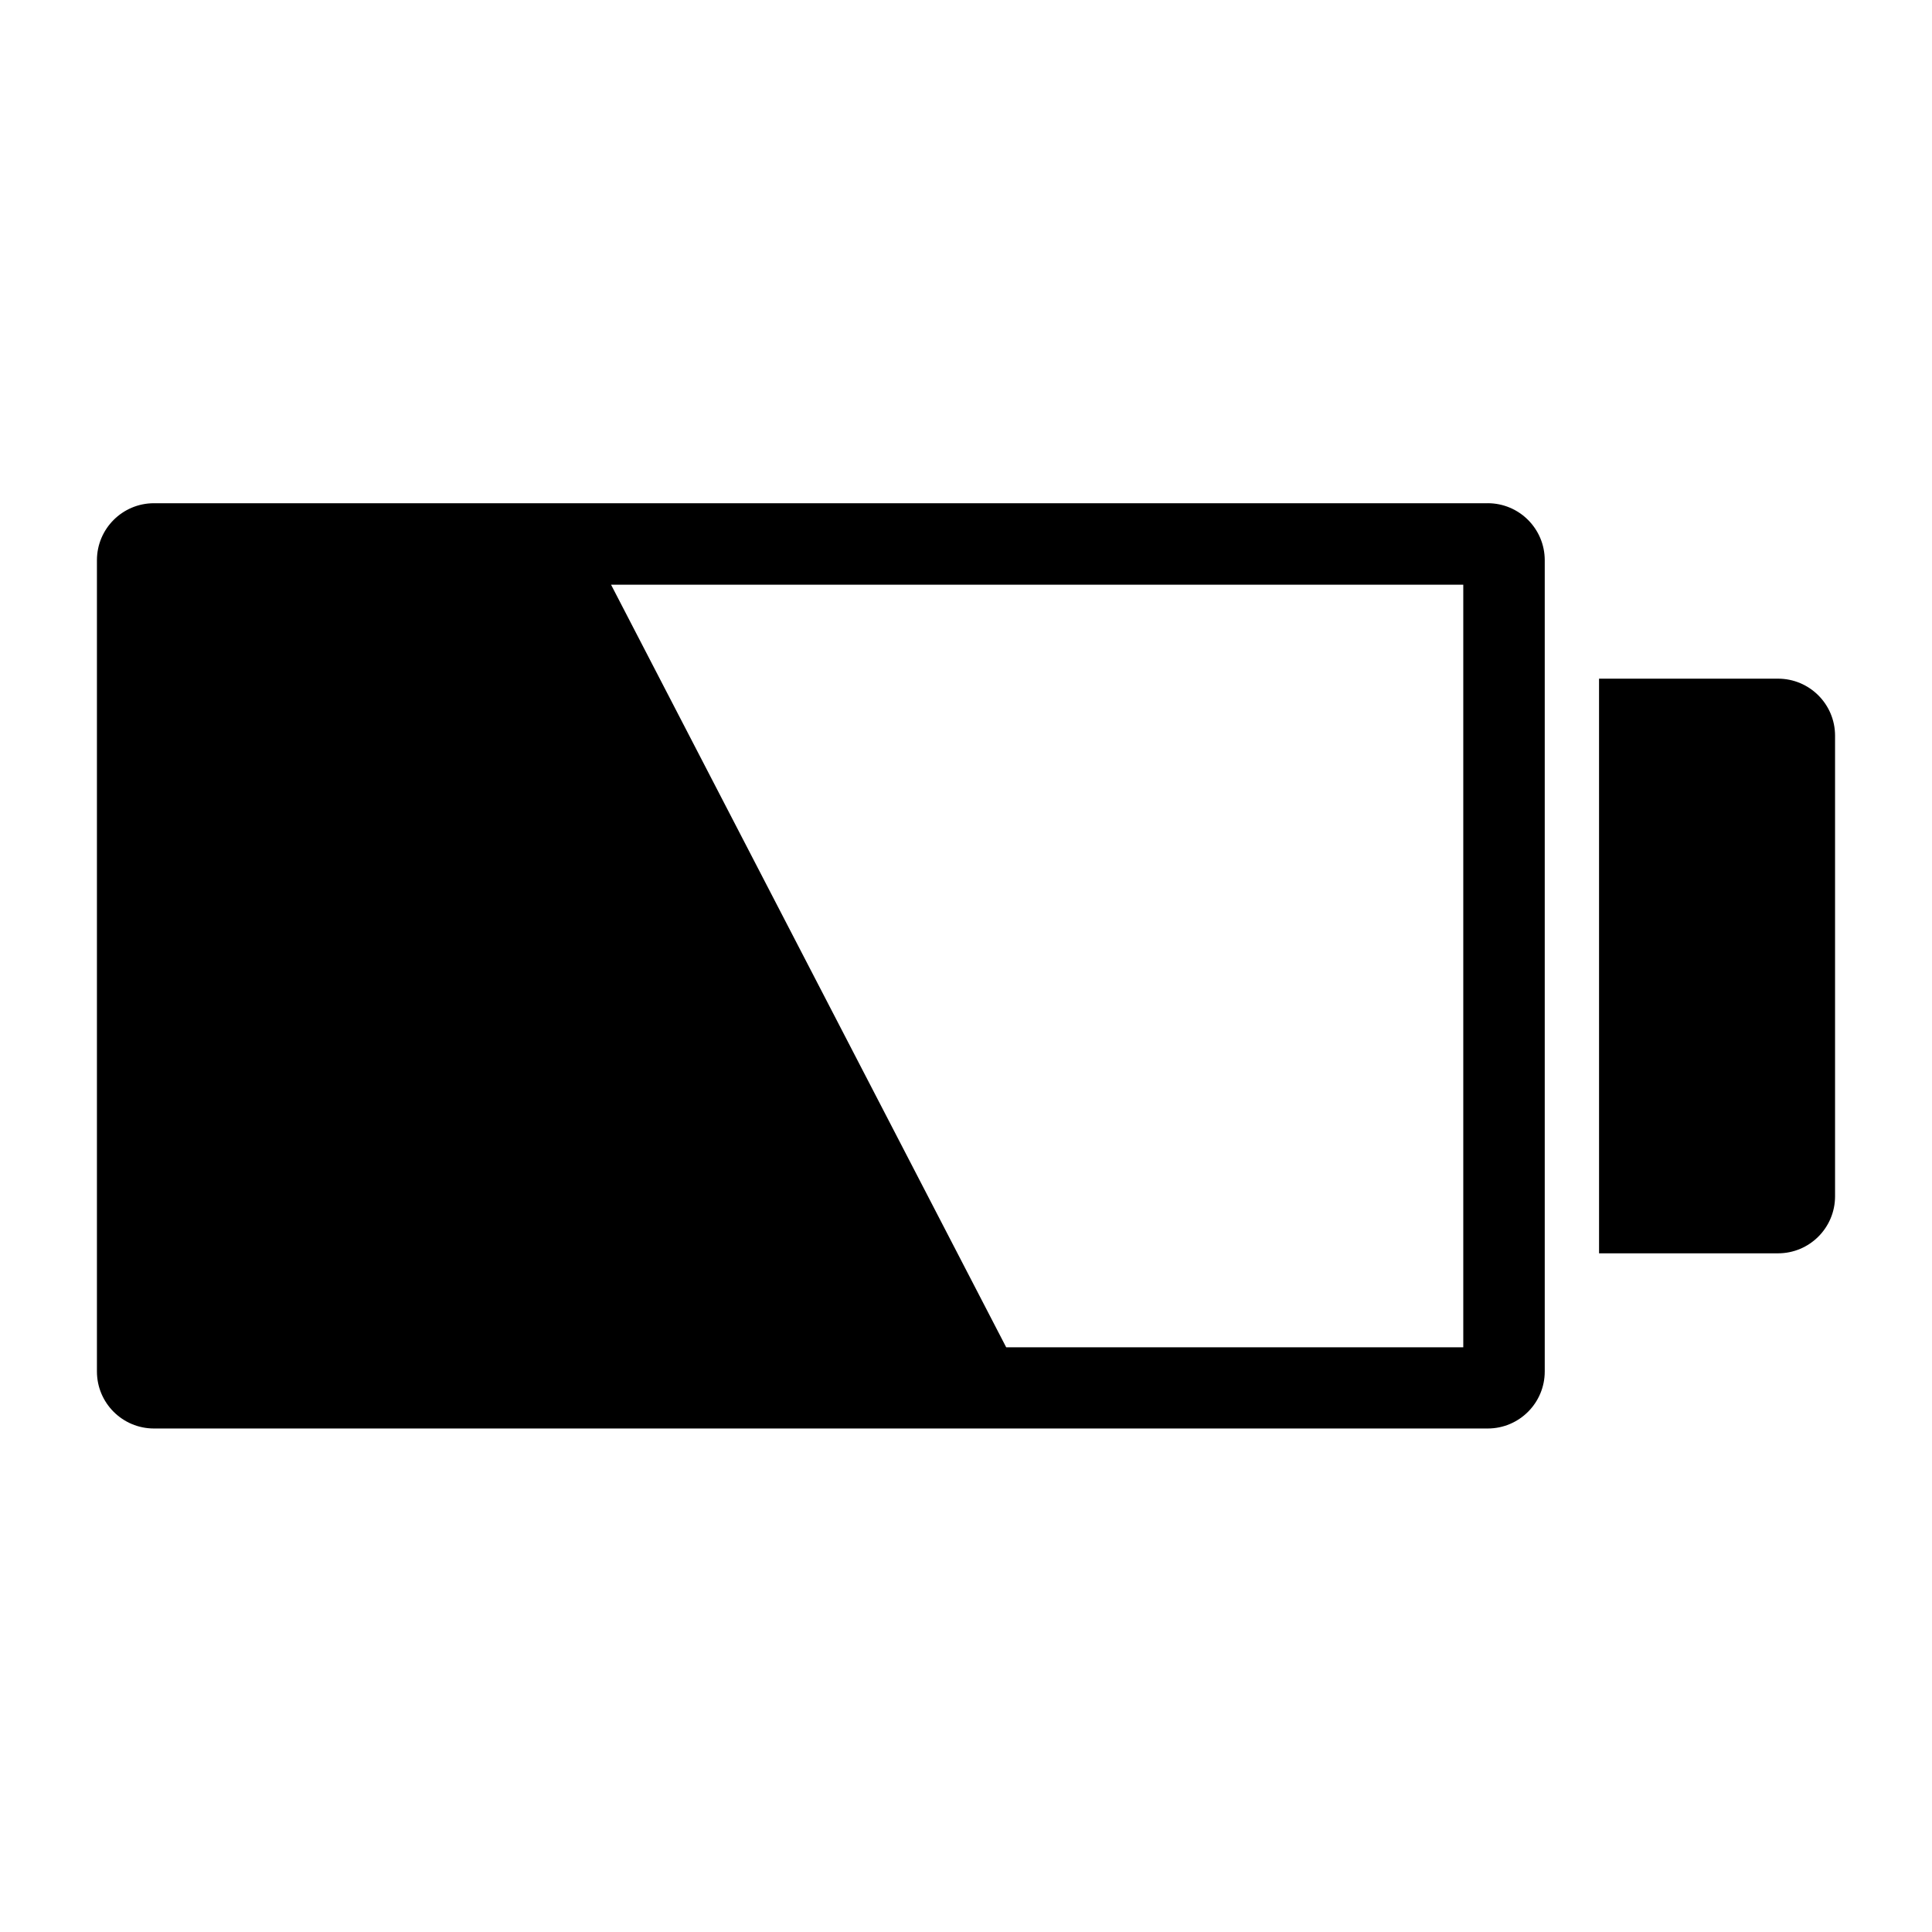 <?xml version="1.0" encoding="UTF-8"?>
<!-- Uploaded to: ICON Repo, www.svgrepo.com, Generator: ICON Repo Mixer Tools -->
<svg fill="#000000" width="800px" height="800px" version="1.1" viewBox="144 144 512 512" xmlns="http://www.w3.org/2000/svg">
 <g>
  <path d="m538.26 277.36h-353.46c-8.348 0-15.113 6.766-15.113 15.113v214.98c0 8.348 6.766 15.113 15.113 15.113h353.46c8.348 0 15.113-6.766 15.113-15.113v-214.98c0-8.352-6.766-15.117-15.113-15.117zm-6.477 223.69h-121.13l-104.72-202.1h225.85z"/>
  <path d="m630.31 338.96v122.07c0 8.348-6.766 15.113-15.113 15.113h-47.43l-0.004-152.29h47.43c8.352 0 15.117 6.766 15.117 15.113z"/>
 </g>
</svg>